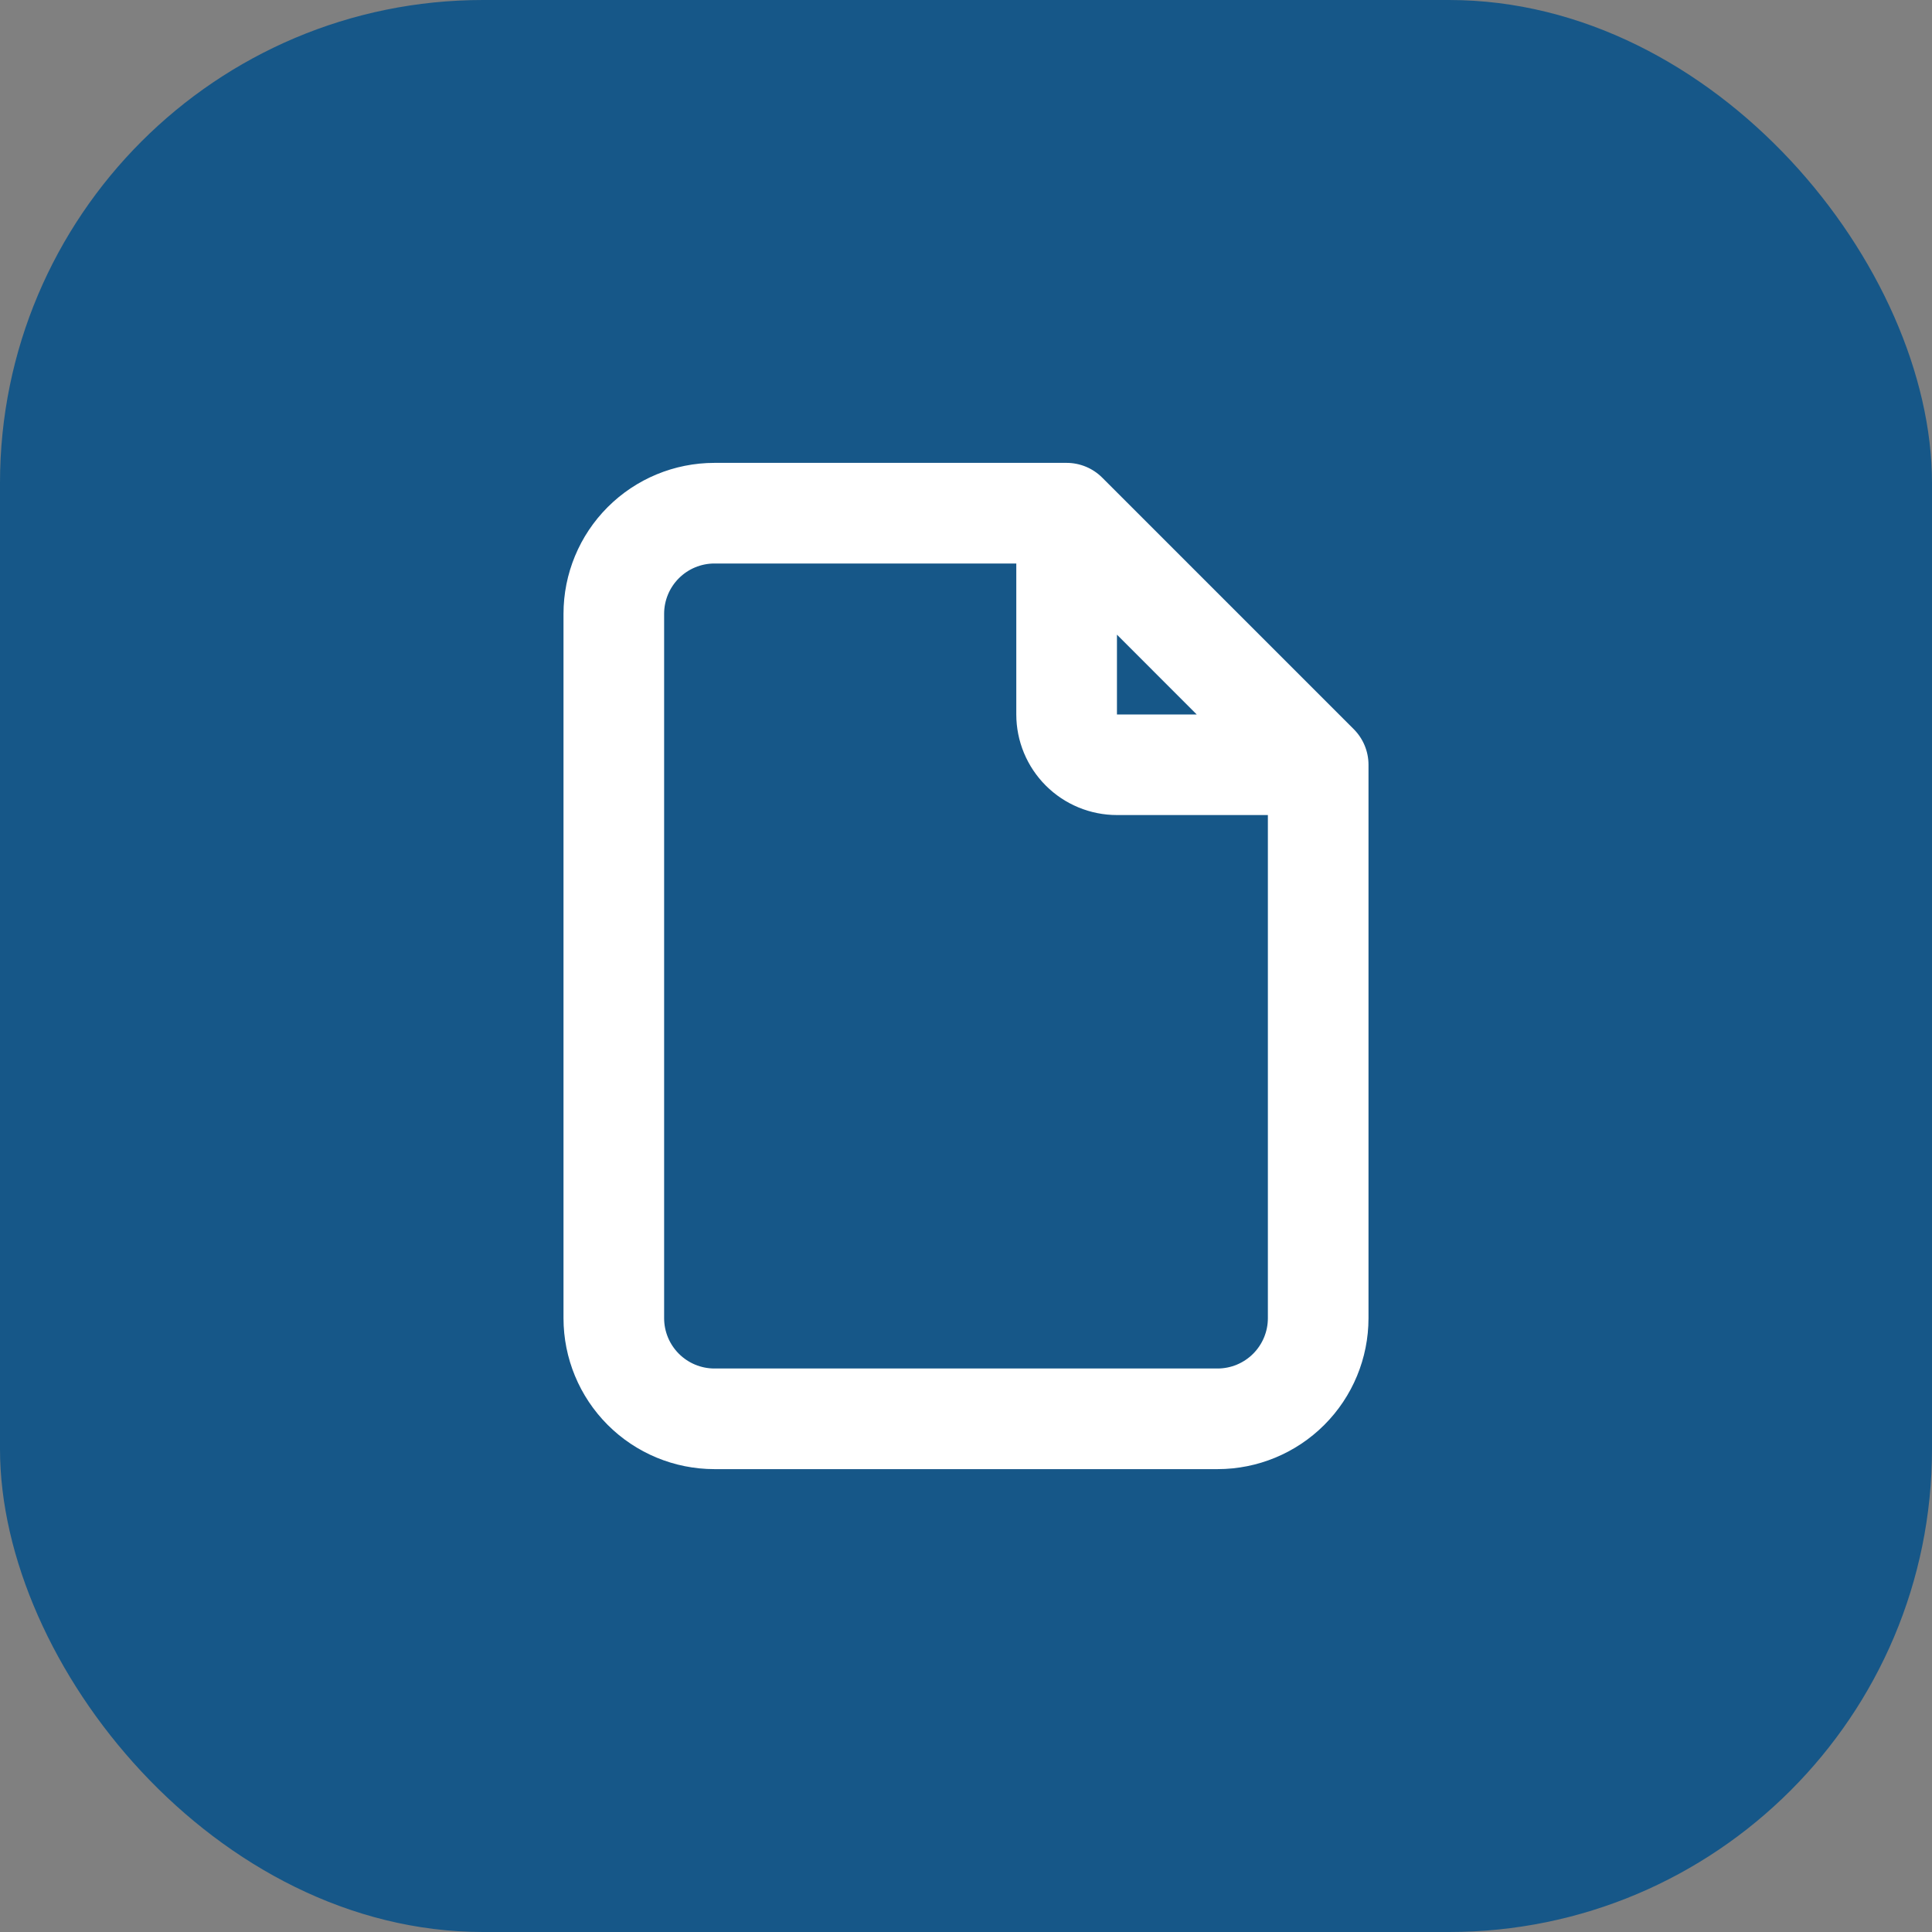 <svg width="60" height="60" viewBox="0 0 60 60" fill="none" xmlns="http://www.w3.org/2000/svg">
<rect x="0" y="0" width="60" height="60" fill="#808080" stroke="none"/>
<rect width="60" height="60" rx="15" fill="#165788"/>
<path fill-rule="evenodd" clip-rule="evenodd" d="M22.188 17.5C21.773 17.5 21.376 17.665 21.083 17.958C20.79 18.251 20.625 18.648 20.625 19.062V40.938C20.625 41.352 20.79 41.749 21.083 42.042C21.376 42.335 21.773 42.5 22.188 42.5H37.812C38.227 42.5 38.624 42.335 38.917 42.042C39.21 41.749 39.375 41.352 39.375 40.938L39.375 25.312H34.688C33.859 25.312 33.064 24.983 32.478 24.397C31.892 23.811 31.562 23.016 31.562 22.188V17.5H22.188ZM34.688 19.71L37.165 22.188H34.688V19.71ZM18.873 15.748C19.752 14.869 20.944 14.375 22.188 14.375H33.125C33.539 14.375 33.937 14.54 34.23 14.833L42.042 22.645C42.335 22.938 42.5 23.336 42.5 23.75L42.5 40.938C42.5 42.181 42.006 43.373 41.127 44.252C40.248 45.131 39.056 45.625 37.812 45.625H22.188C20.944 45.625 19.752 45.131 18.873 44.252C17.994 43.373 17.5 42.181 17.5 40.938V19.062C17.5 17.819 17.994 16.627 18.873 15.748Z" fill="white"/>
</svg>
